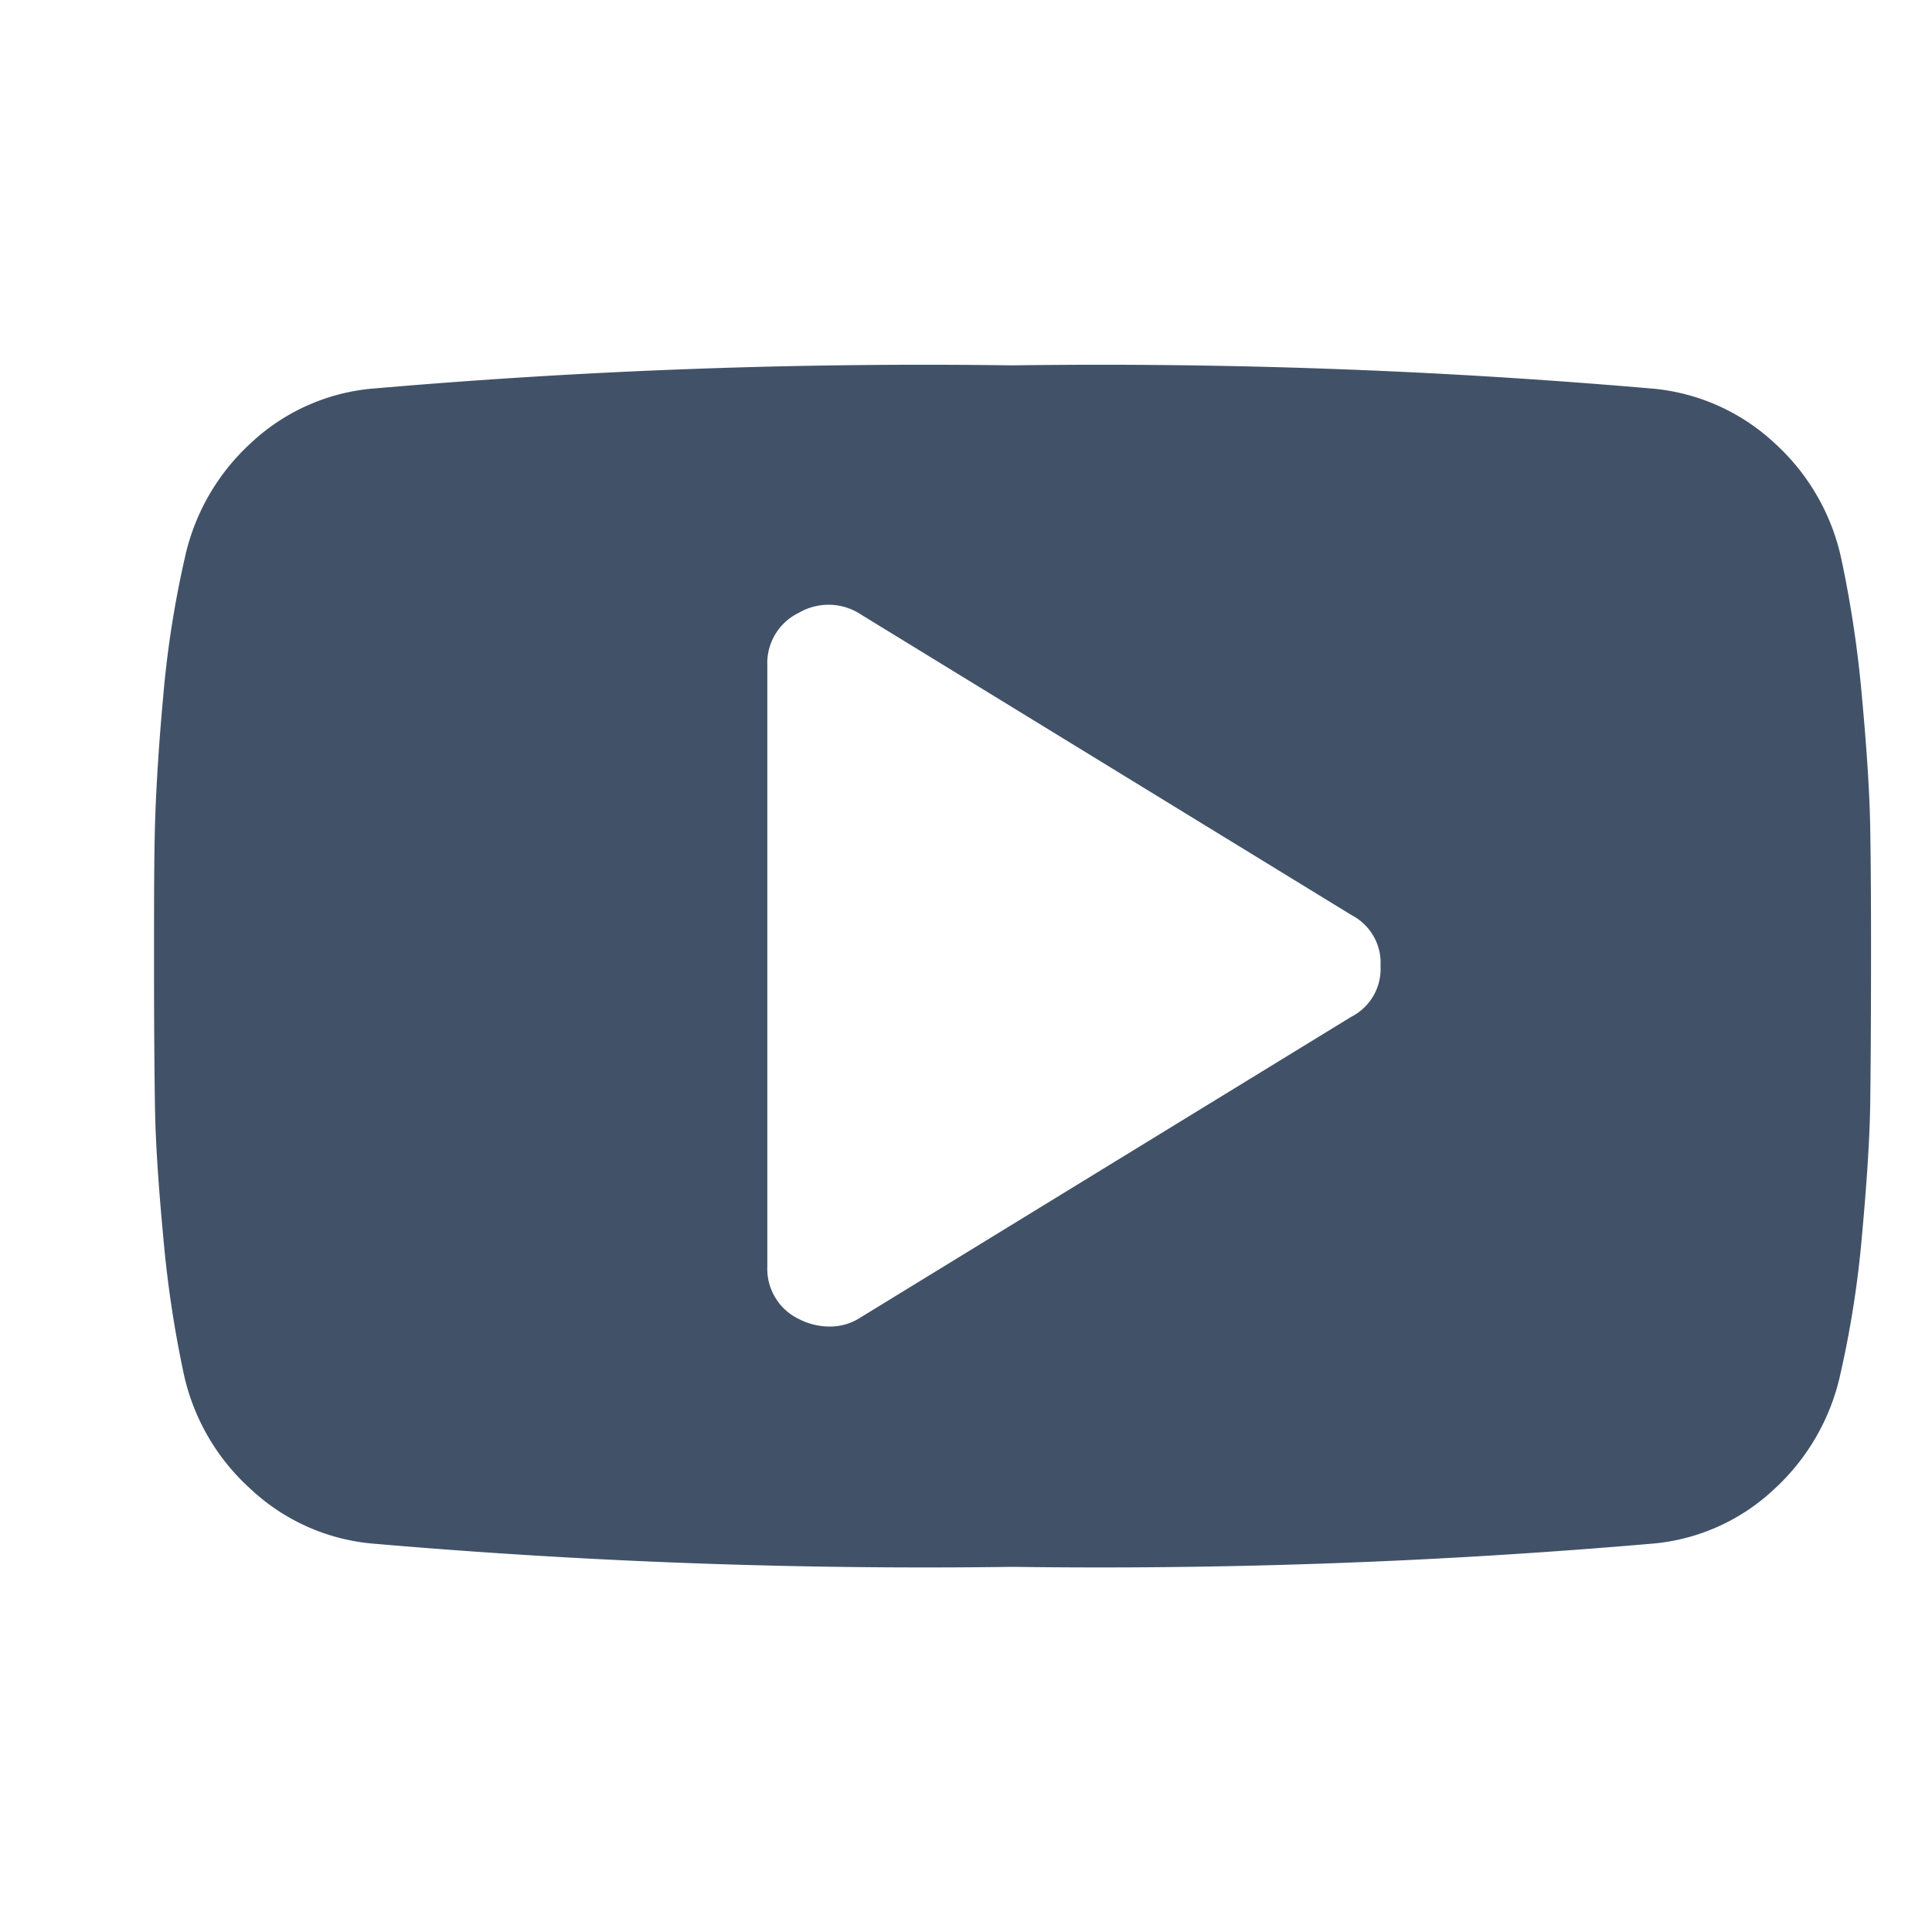 <svg xmlns="http://www.w3.org/2000/svg" width="18" height="18" viewBox="0 0 18 18">
  <defs>
    <style>
      .cls-1 {
        fill: #415268;
        fill-rule: evenodd;
      }
    </style>
  </defs>
  <path class="cls-1" d="M-11.562-.545V2.038h-1.453a1.315,1.315,0,0,0-1.072.352,1.686,1.686,0,0,0-.278,1.057V5.295h2.71l-0.36,2.9h-2.351v7.425H-17.2V8.191h-2.359v-2.9H-17.2V3.163A3.917,3.917,0,0,1-16.234.339a3.4,3.4,0,0,1,2.563-1A14.638,14.638,0,0,1-11.562-.545ZM17.424,7.692q0.009,0.47.008,1.311t-0.008,1.311c-0.006.314-.032,0.713-0.076,1.193a9.484,9.484,0,0,1-.2,1.288,2.043,2.043,0,0,1-.616,1.077,1.894,1.894,0,0,1-1.107.507,59.739,59.739,0,0,1-5.99.219,59.739,59.739,0,0,1-5.99-.219,1.909,1.909,0,0,1-1.111-.507A2.023,2.023,0,0,1,1.712,12.8a10.492,10.492,0,0,1-.192-1.288c-0.045-.48-0.071-0.88-0.076-1.193S1.435,9.561,1.435,9s0-1,.009-1.311,0.032-.713.076-1.194a9.441,9.441,0,0,1,.2-1.289,2.036,2.036,0,0,1,.616-1.077,1.9,1.9,0,0,1,1.107-.506,59.444,59.444,0,0,1,5.99-.219,59.444,59.444,0,0,1,5.99.219,1.921,1.921,0,0,1,1.111.506,2.03,2.03,0,0,1,.621,1.077A10.642,10.642,0,0,1,17.348,6.5C17.392,6.979,17.418,7.376,17.424,7.692ZM12.862,9a0.5,0.5,0,0,0-.268-0.473l-4.57-2.8a0.548,0.548,0,0,0-.581-0.018,0.52,0.52,0,0,0-.294.489V11.8a0.518,0.518,0,0,0,.294.489,0.626,0.626,0,0,0,.277.07,0.521,0.521,0,0,0,.3-0.086l4.57-2.8A0.5,0.5,0,0,0,12.862,9Z"/>
</svg>

